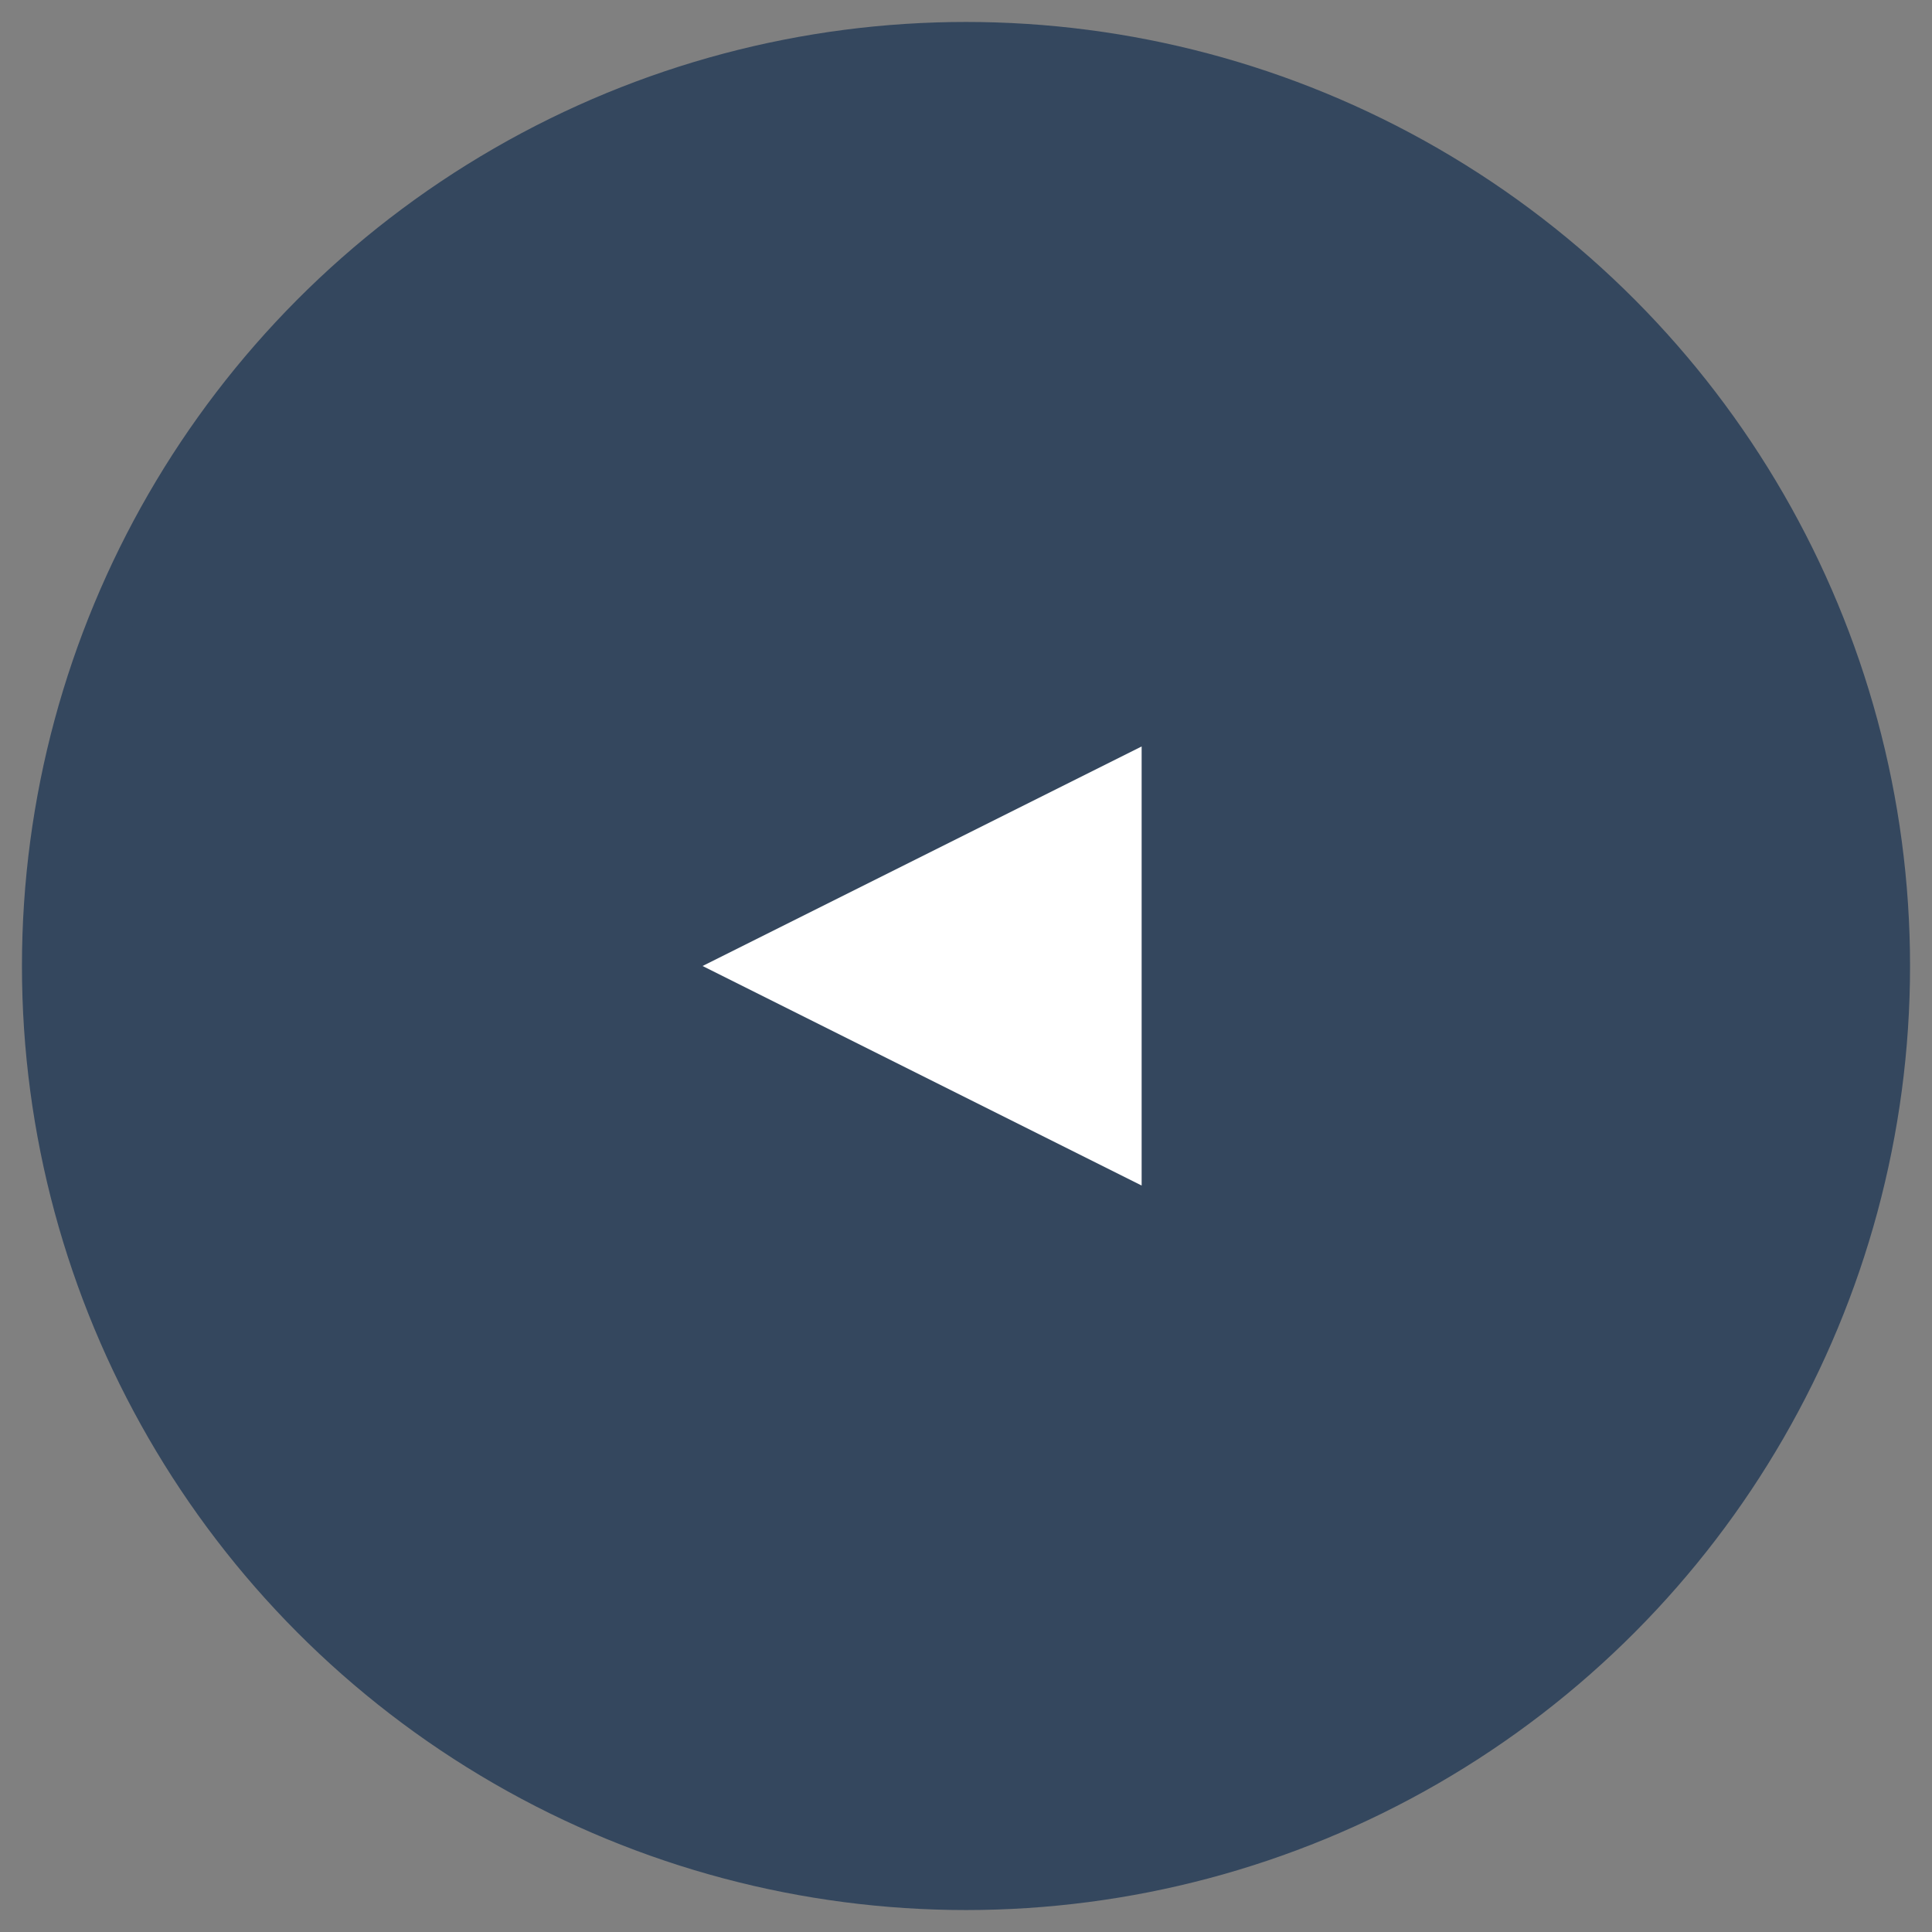 <?xml version="1.0" encoding="UTF-8"?>
<svg width="44px" height="44px" viewBox="0 0 44 44" version="1.1" xmlns="http://www.w3.org/2000/svg" xmlns:xlink="http://www.w3.org/1999/xlink">
    <rect x="0" y="0" width="44" height="44" fill="#808080" stroke="none"/>
    <title>Group</title>
    <g id="Symbols" stroke="none" stroke-width="1" fill="none" fill-rule="evenodd">
        <g id="Product-Carousel" transform="translate(-2, -224)">
            <g id="Group" transform="translate(24, 246) scale(-1, 1) translate(-24, -246) translate(3, 225)">
                <circle id="Oval" stroke="#34475E" fill="#34475E" cx="21" cy="21" r="21"></circle>
                <polygon id="Triangle" fill="#FFFFFF" transform="translate(22, 21) rotate(90) translate(-22, -21) " points="22 16 27 26 17 26"></polygon>
            </g>
        </g>
    </g>
</svg>
